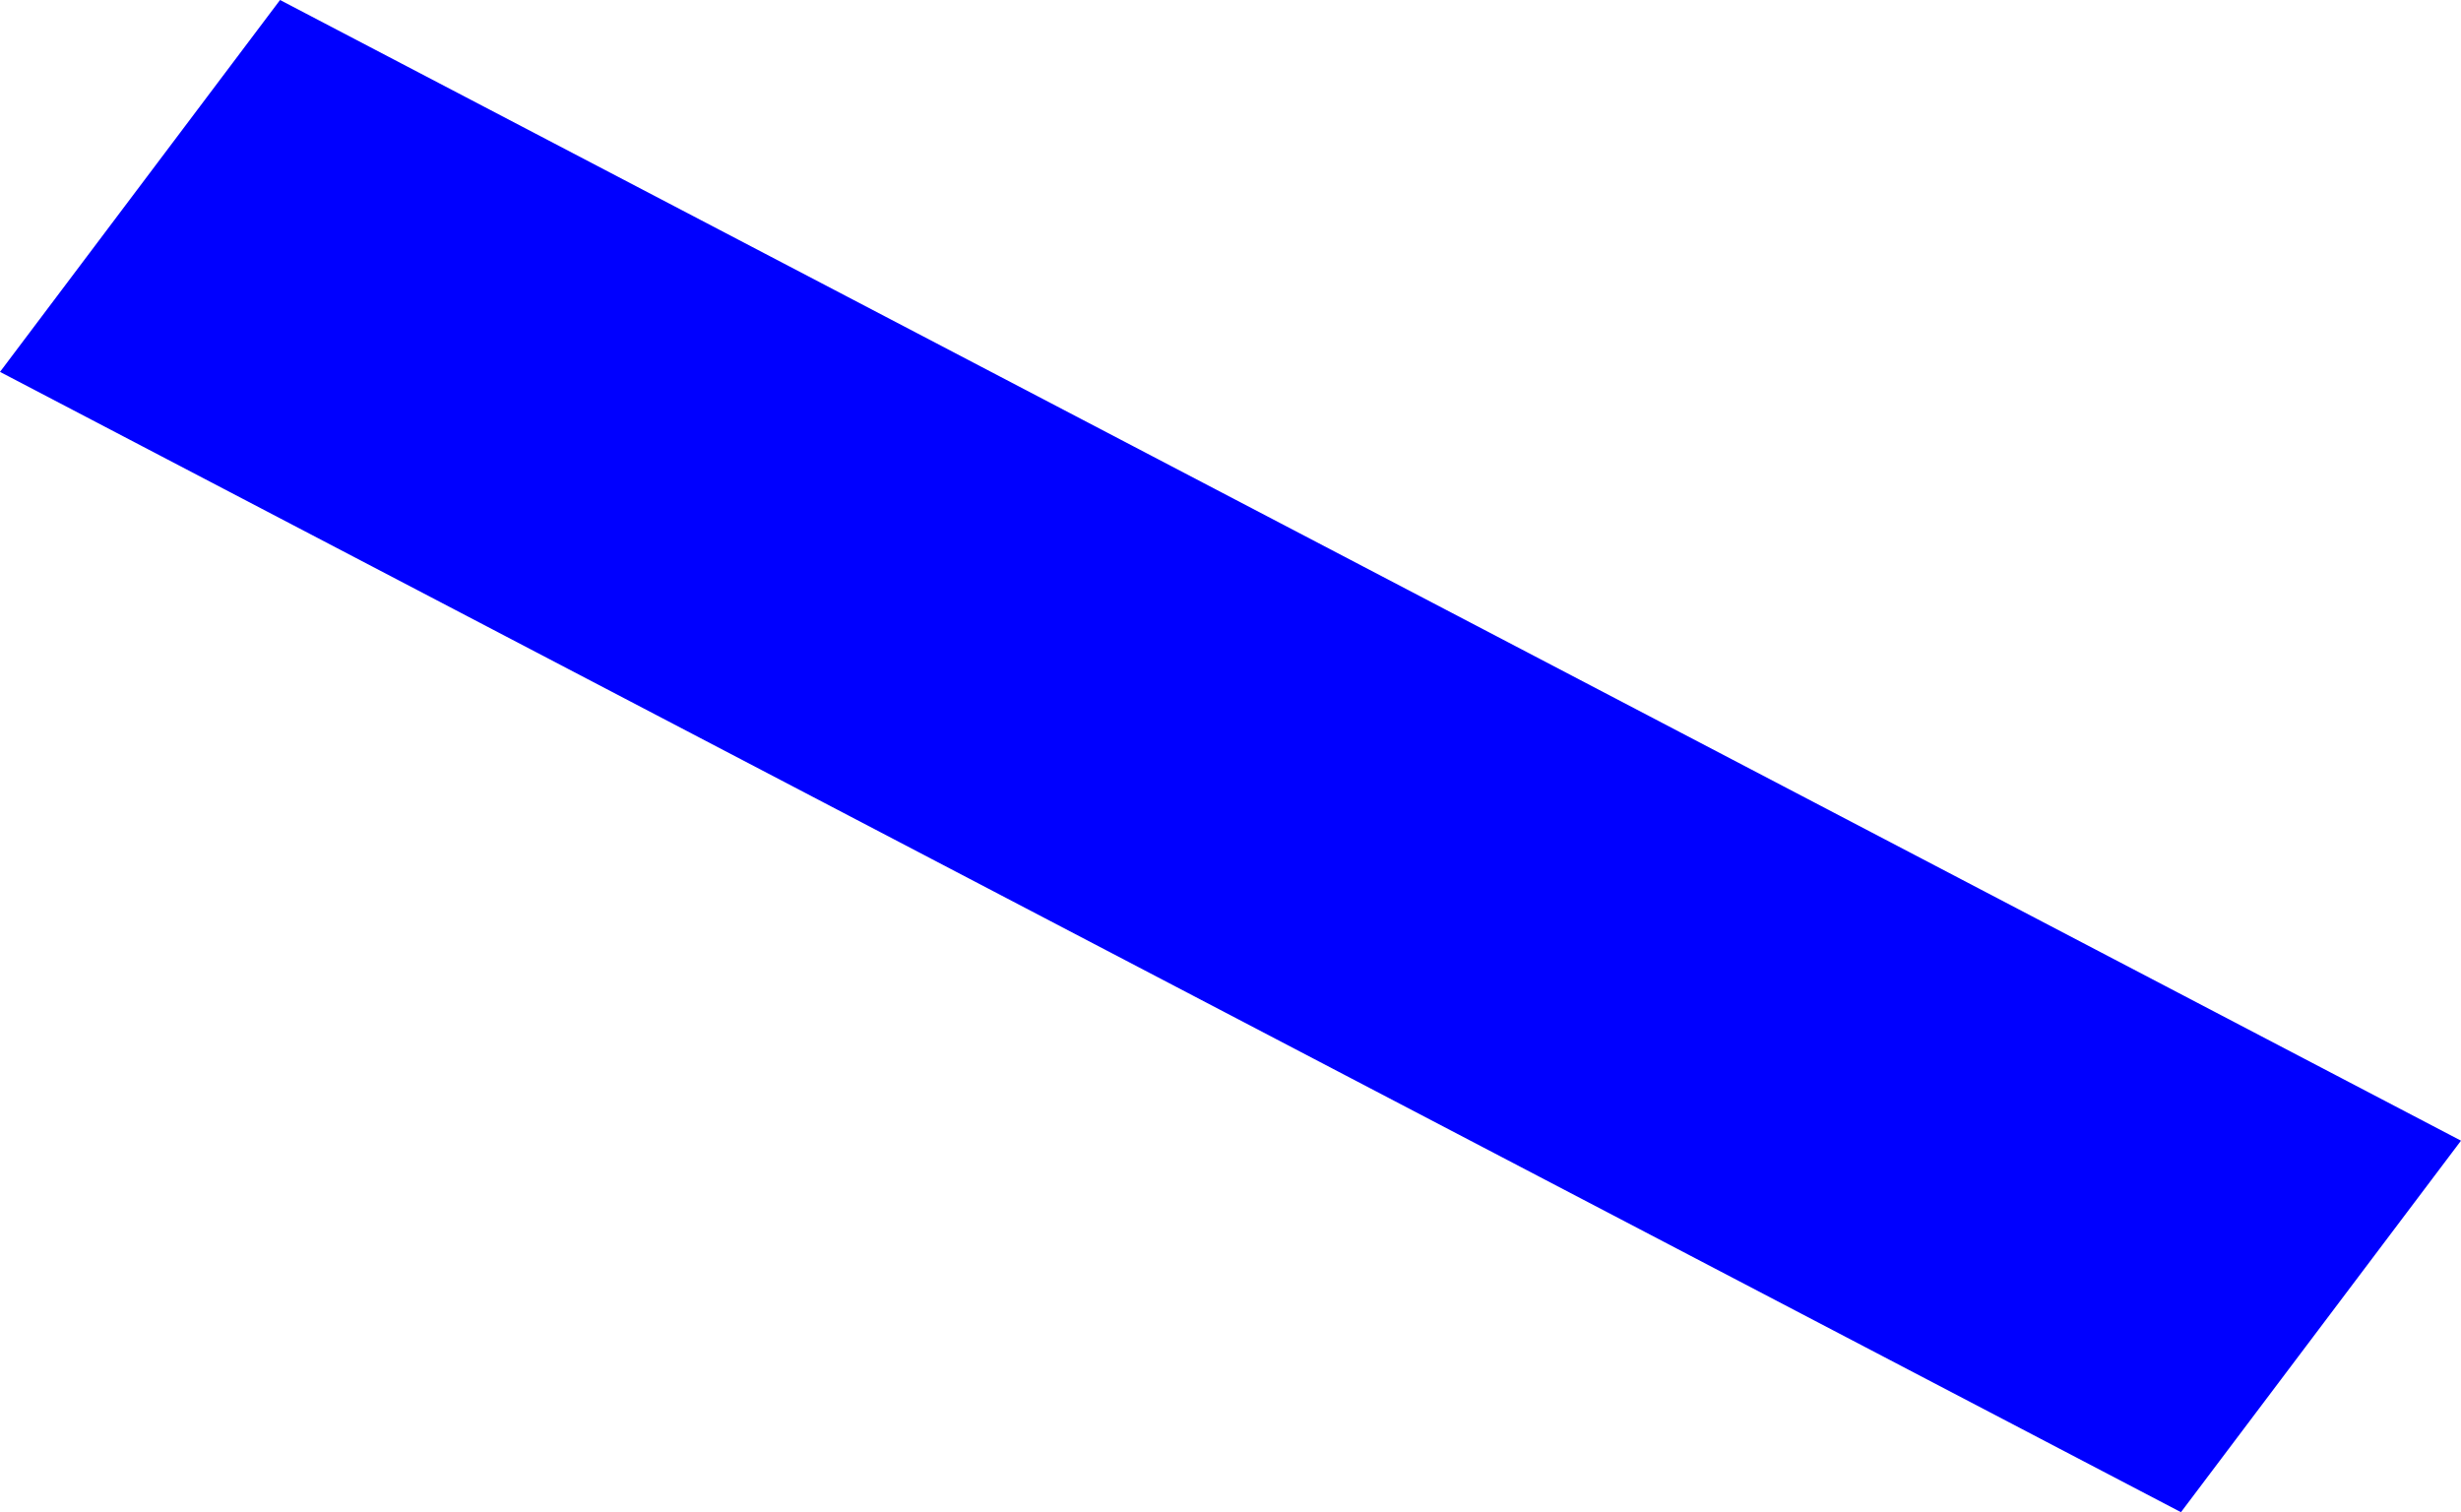 <?xml version="1.0" encoding="UTF-8" standalone="no"?>
<svg xmlns:xlink="http://www.w3.org/1999/xlink" height="202.5px" width="329.55px" xmlns="http://www.w3.org/2000/svg">
  <g transform="matrix(1.0, 0.0, 0.0, 1.0, -237.4, -104.15)">
    <path d="M529.45 306.65 L237.4 153.95 274.9 104.15 566.95 256.9 529.45 306.65" fill="#0000ff" fill-rule="evenodd" stroke="none"/>
  </g>
</svg>

